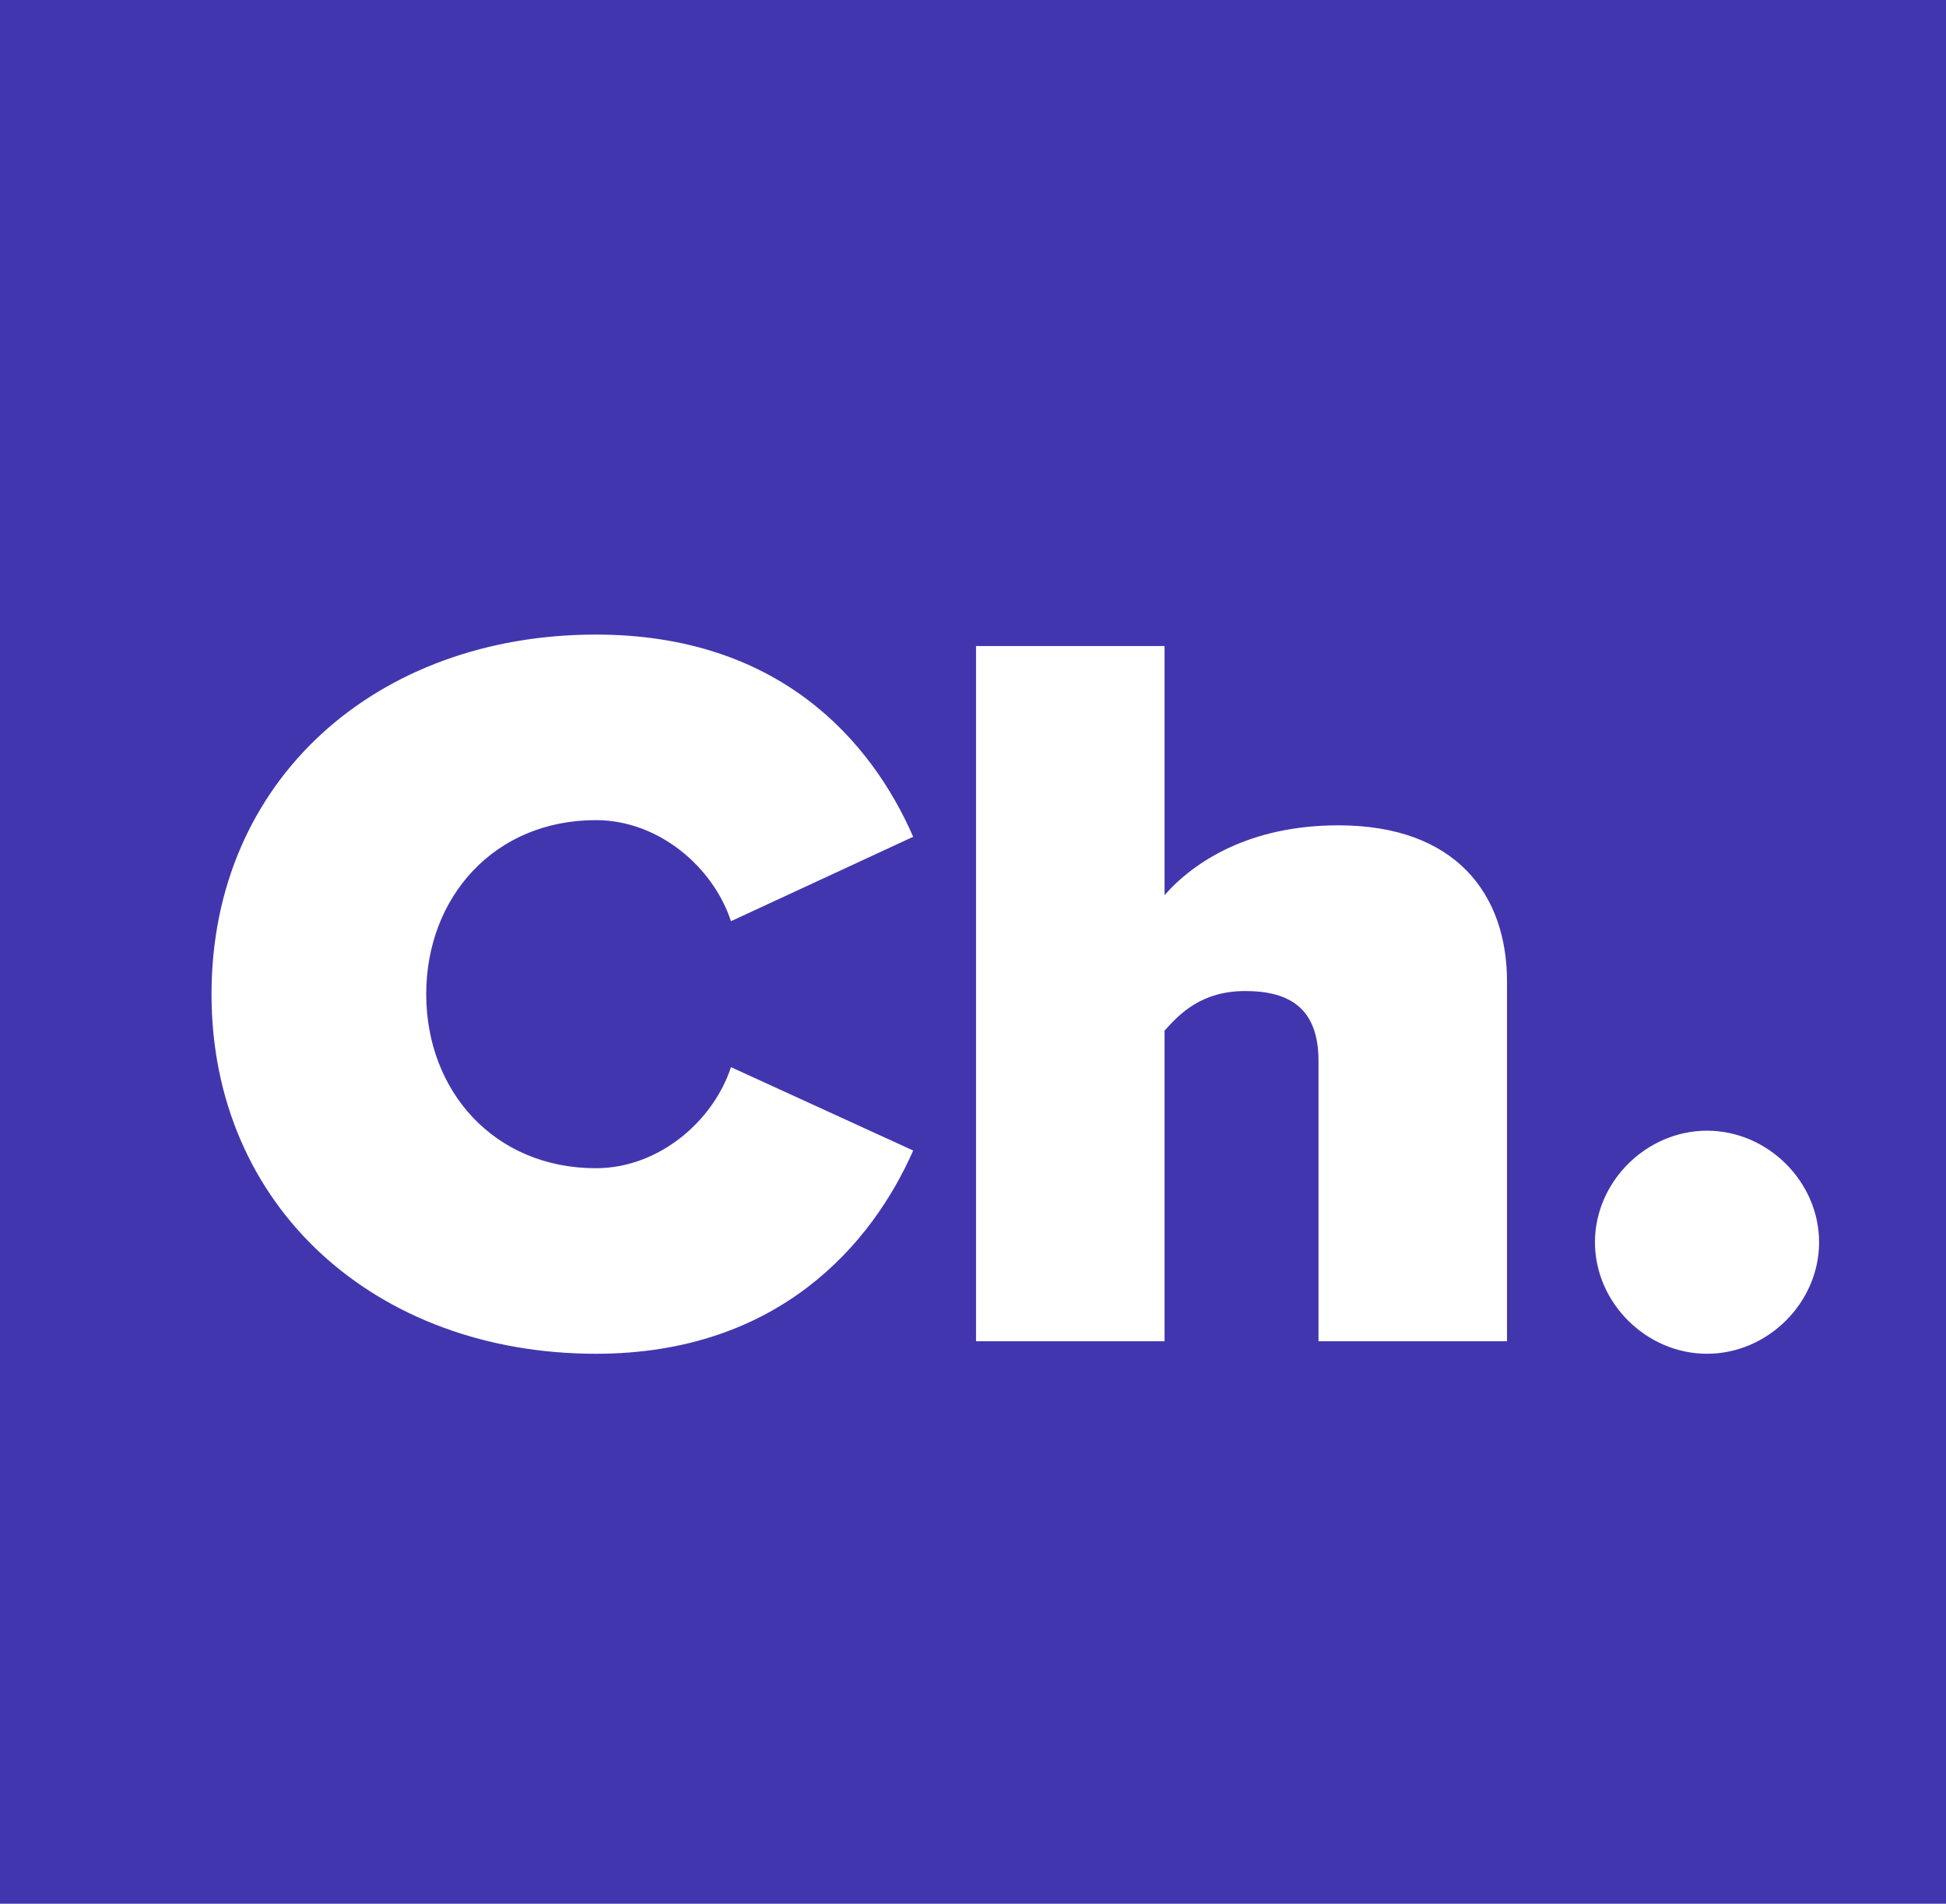 <svg width="46" height="45" viewBox="0 0 46 45" fill="none" xmlns="http://www.w3.org/2000/svg">
<path fill-rule="evenodd" clip-rule="evenodd" d="M46 0H0V45H46V0ZM5 23.5C5 28.551 8.911 32 14.085 32C18.418 32 20.621 29.388 21.586 27.196L17.279 25.225C16.858 26.506 15.571 27.614 14.085 27.614C11.684 27.614 10.075 25.791 10.075 23.5C10.075 21.209 11.684 19.386 14.085 19.386C15.571 19.386 16.858 20.494 17.279 21.775L21.586 19.78C20.596 17.513 18.418 15 14.085 15C8.911 15 5 18.425 5 23.5ZM31.167 31.704H35.623V23.204C35.623 21.135 34.41 19.509 31.637 19.509C29.533 19.509 28.221 20.371 27.528 21.159V15.271H23.072V31.704H27.528V24.362C27.899 23.944 28.419 23.426 29.434 23.426C30.498 23.426 31.167 23.845 31.167 25.077V31.704ZM40.351 32C38.915 32 37.702 30.793 37.702 29.364C37.702 27.935 38.915 26.727 40.351 26.727C41.787 26.727 43 27.935 43 29.364C43 30.793 41.787 32 40.351 32Z" fill="#4236AF"/>
</svg>
